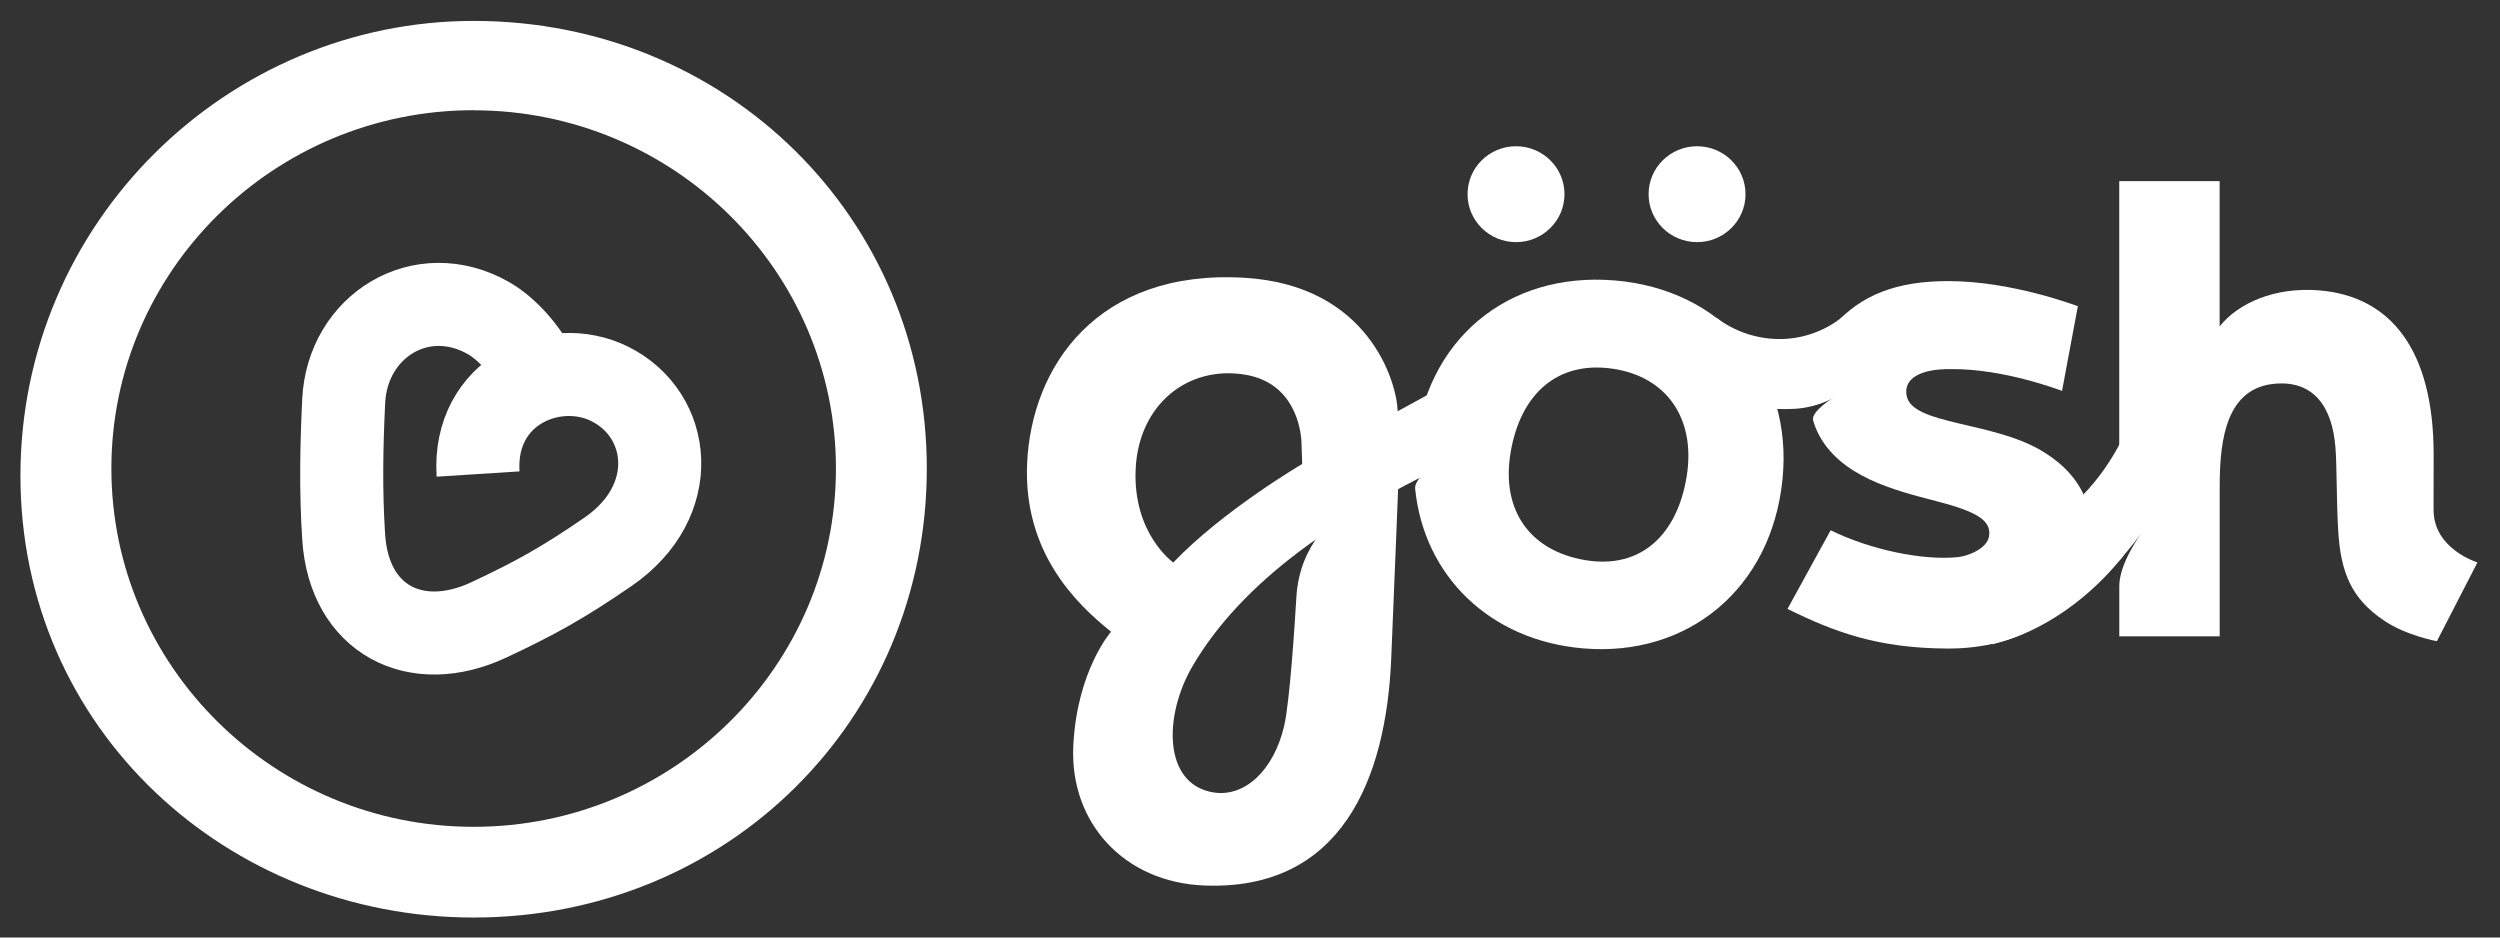 <svg width="96" height="36" viewBox="0 0 96 36" fill="none" xmlns="http://www.w3.org/2000/svg">
<rect x="0" y="0" width="96" height="36" fill="#333333" stroke="none"/>
<path d="M56.855 17.238L57.103 13.918L53.67 15.792C53.641 14.672 52.558 10.953 47.791 10.667C42.131 10.33 39.611 14.08 39.442 17.783C39.288 21.177 41.288 23.159 42.665 24.257C42.665 24.257 41.346 25.756 41.214 28.664C41.081 31.573 43.147 33.889 46.264 34.004C51.506 34.197 53.224 29.925 53.422 25.308C53.531 22.724 53.715 18.094 53.715 18.094C53.715 18.094 51.556 19.405 50.63 20.578C50.226 21.09 49.843 21.895 49.782 22.915C49.726 23.871 49.529 26.94 49.313 27.87C48.921 29.557 47.811 30.633 46.582 30.427C44.654 30.101 44.683 27.466 45.8 25.568C47.658 22.403 51.267 19.728 56.855 17.238ZM45.055 21.6C45.055 21.6 43.497 20.507 43.609 18.016C43.721 15.528 45.622 14.015 47.827 14.39C49.683 14.705 49.953 16.422 49.977 16.994C49.991 17.309 50.004 17.817 50.004 17.817C50.004 17.817 46.961 19.602 45.053 21.602L45.055 21.6Z" fill="white"/>
<path d="M65.916 12.204C67.223 13.204 69.243 13.402 70.809 12.126L71.679 14.382C71.679 14.382 70.488 15.601 68.941 15.697C67.16 15.808 65.99 15.133 65.99 15.133" fill="white"/>
<path d="M58.215 9.298C59.243 9.298 60.076 8.473 60.076 7.457C60.076 6.44 59.243 5.616 58.215 5.616C57.187 5.616 56.354 6.44 56.354 7.457C56.354 8.473 57.187 9.298 58.215 9.298Z" fill="white"/>
<path d="M65.167 9.298C66.195 9.298 67.028 8.473 67.028 7.457C67.028 6.44 66.195 5.616 65.167 5.616C64.139 5.616 63.306 6.44 63.306 7.457C63.306 8.473 64.139 9.298 65.167 9.298Z" fill="white"/>
<path d="M76.493 24.74C78.484 24.278 80.33 22.888 81.559 21.313V16.718C81.559 16.718 80.751 18.585 79.146 19.732" fill="white"/>
<path d="M93.448 19.581C93.448 18.974 93.452 18.198 93.452 17.459C93.452 13.416 91.788 11.369 89.048 11.15C87.357 11.014 85.949 11.635 85.234 12.534V6.956H81.379V21.533C81.857 20.976 82.218 20.488 82.218 20.488C82.218 20.488 81.381 21.626 81.381 22.498V24.436H85.236V18.634C85.241 16.845 85.501 14.869 87.4 14.731C88.855 14.625 89.559 15.632 89.68 17.173C89.741 17.938 89.716 19.16 89.786 20.355C89.88 21.974 90.284 22.983 91.553 23.835C92.407 24.409 93.576 24.622 93.576 24.622L95.134 21.597C95.134 21.597 93.45 21.087 93.45 19.584L93.448 19.581Z" fill="white"/>
<path d="M78.355 17.284C76.484 16.192 73.468 16.305 73.222 15.226C73.062 14.534 73.755 14.161 74.903 14.174C76.946 14.145 79.159 15.004 79.182 15.01L79.79 11.757C79.684 11.728 77.262 10.794 74.809 10.794C72.798 10.794 71.457 11.338 70.421 12.495C69.683 13.32 69.371 14.538 69.508 15.602C69.737 15.552 70.076 15.45 70.416 15.261C70.416 15.261 69.535 15.793 69.623 16.144C69.667 16.292 69.719 16.439 69.784 16.574C70.605 18.302 72.757 18.829 74.356 19.244C75.939 19.654 76.466 19.991 76.381 20.584C76.307 21.094 75.516 21.36 75.193 21.393C73.829 21.533 71.816 21.109 70.297 20.362L68.64 23.382C70.425 24.263 72.1 24.895 74.789 24.904C77.592 24.915 79.671 23.558 80.164 21.553C80.599 19.783 80.086 18.293 78.357 17.286L78.355 17.284Z" fill="white"/>
<path d="M61.978 10.767C57.868 10.437 54.711 13.067 54.334 17.259C54.305 17.594 54.296 17.922 54.307 18.243C54.509 18.141 54.762 18.015 54.991 17.904C54.991 17.904 54.307 18.401 54.341 18.762C54.677 22.118 57.216 24.599 60.803 24.899C64.813 25.236 68.026 22.608 68.448 18.407C68.863 14.285 66.131 11.1 61.981 10.767H61.978ZM64.77 18.285C64.411 20.525 63.017 21.876 60.855 21.506C58.799 21.155 57.628 19.647 58.007 17.378C58.384 15.125 59.806 13.85 61.922 14.158C64.001 14.46 65.122 16.072 64.77 18.285Z" fill="white"/>
<path d="M18.188 35.233C8.743 35.233 0.785 28.009 0.785 18.267C0.785 8.526 8.743 0.803 18.188 0.803C27.916 0.803 35.589 8.377 35.589 17.993C35.589 27.61 27.965 35.233 18.188 35.233ZM18.188 4.232C10.517 4.232 4.277 10.404 4.277 17.991C4.277 25.578 10.517 31.75 18.188 31.75C25.86 31.75 32.1 25.578 32.1 17.991C32.1 10.404 25.86 4.235 18.188 4.235V4.232Z" fill="white"/>
<path d="M18.358 18.203C18.154 15.012 21.271 13.671 23.419 14.744C25.781 15.921 26.182 19.241 23.348 21.189C21.608 22.384 20.553 22.969 18.762 23.808C15.981 25.107 13.407 23.814 13.198 20.632C13.082 18.86 13.113 17.161 13.198 15.394C13.34 12.513 16.185 10.748 18.762 12.218C19.488 12.633 20.318 13.553 20.695 14.467" stroke="white" stroke-width="3.189" stroke-miterlimit="10"/>
</svg>

